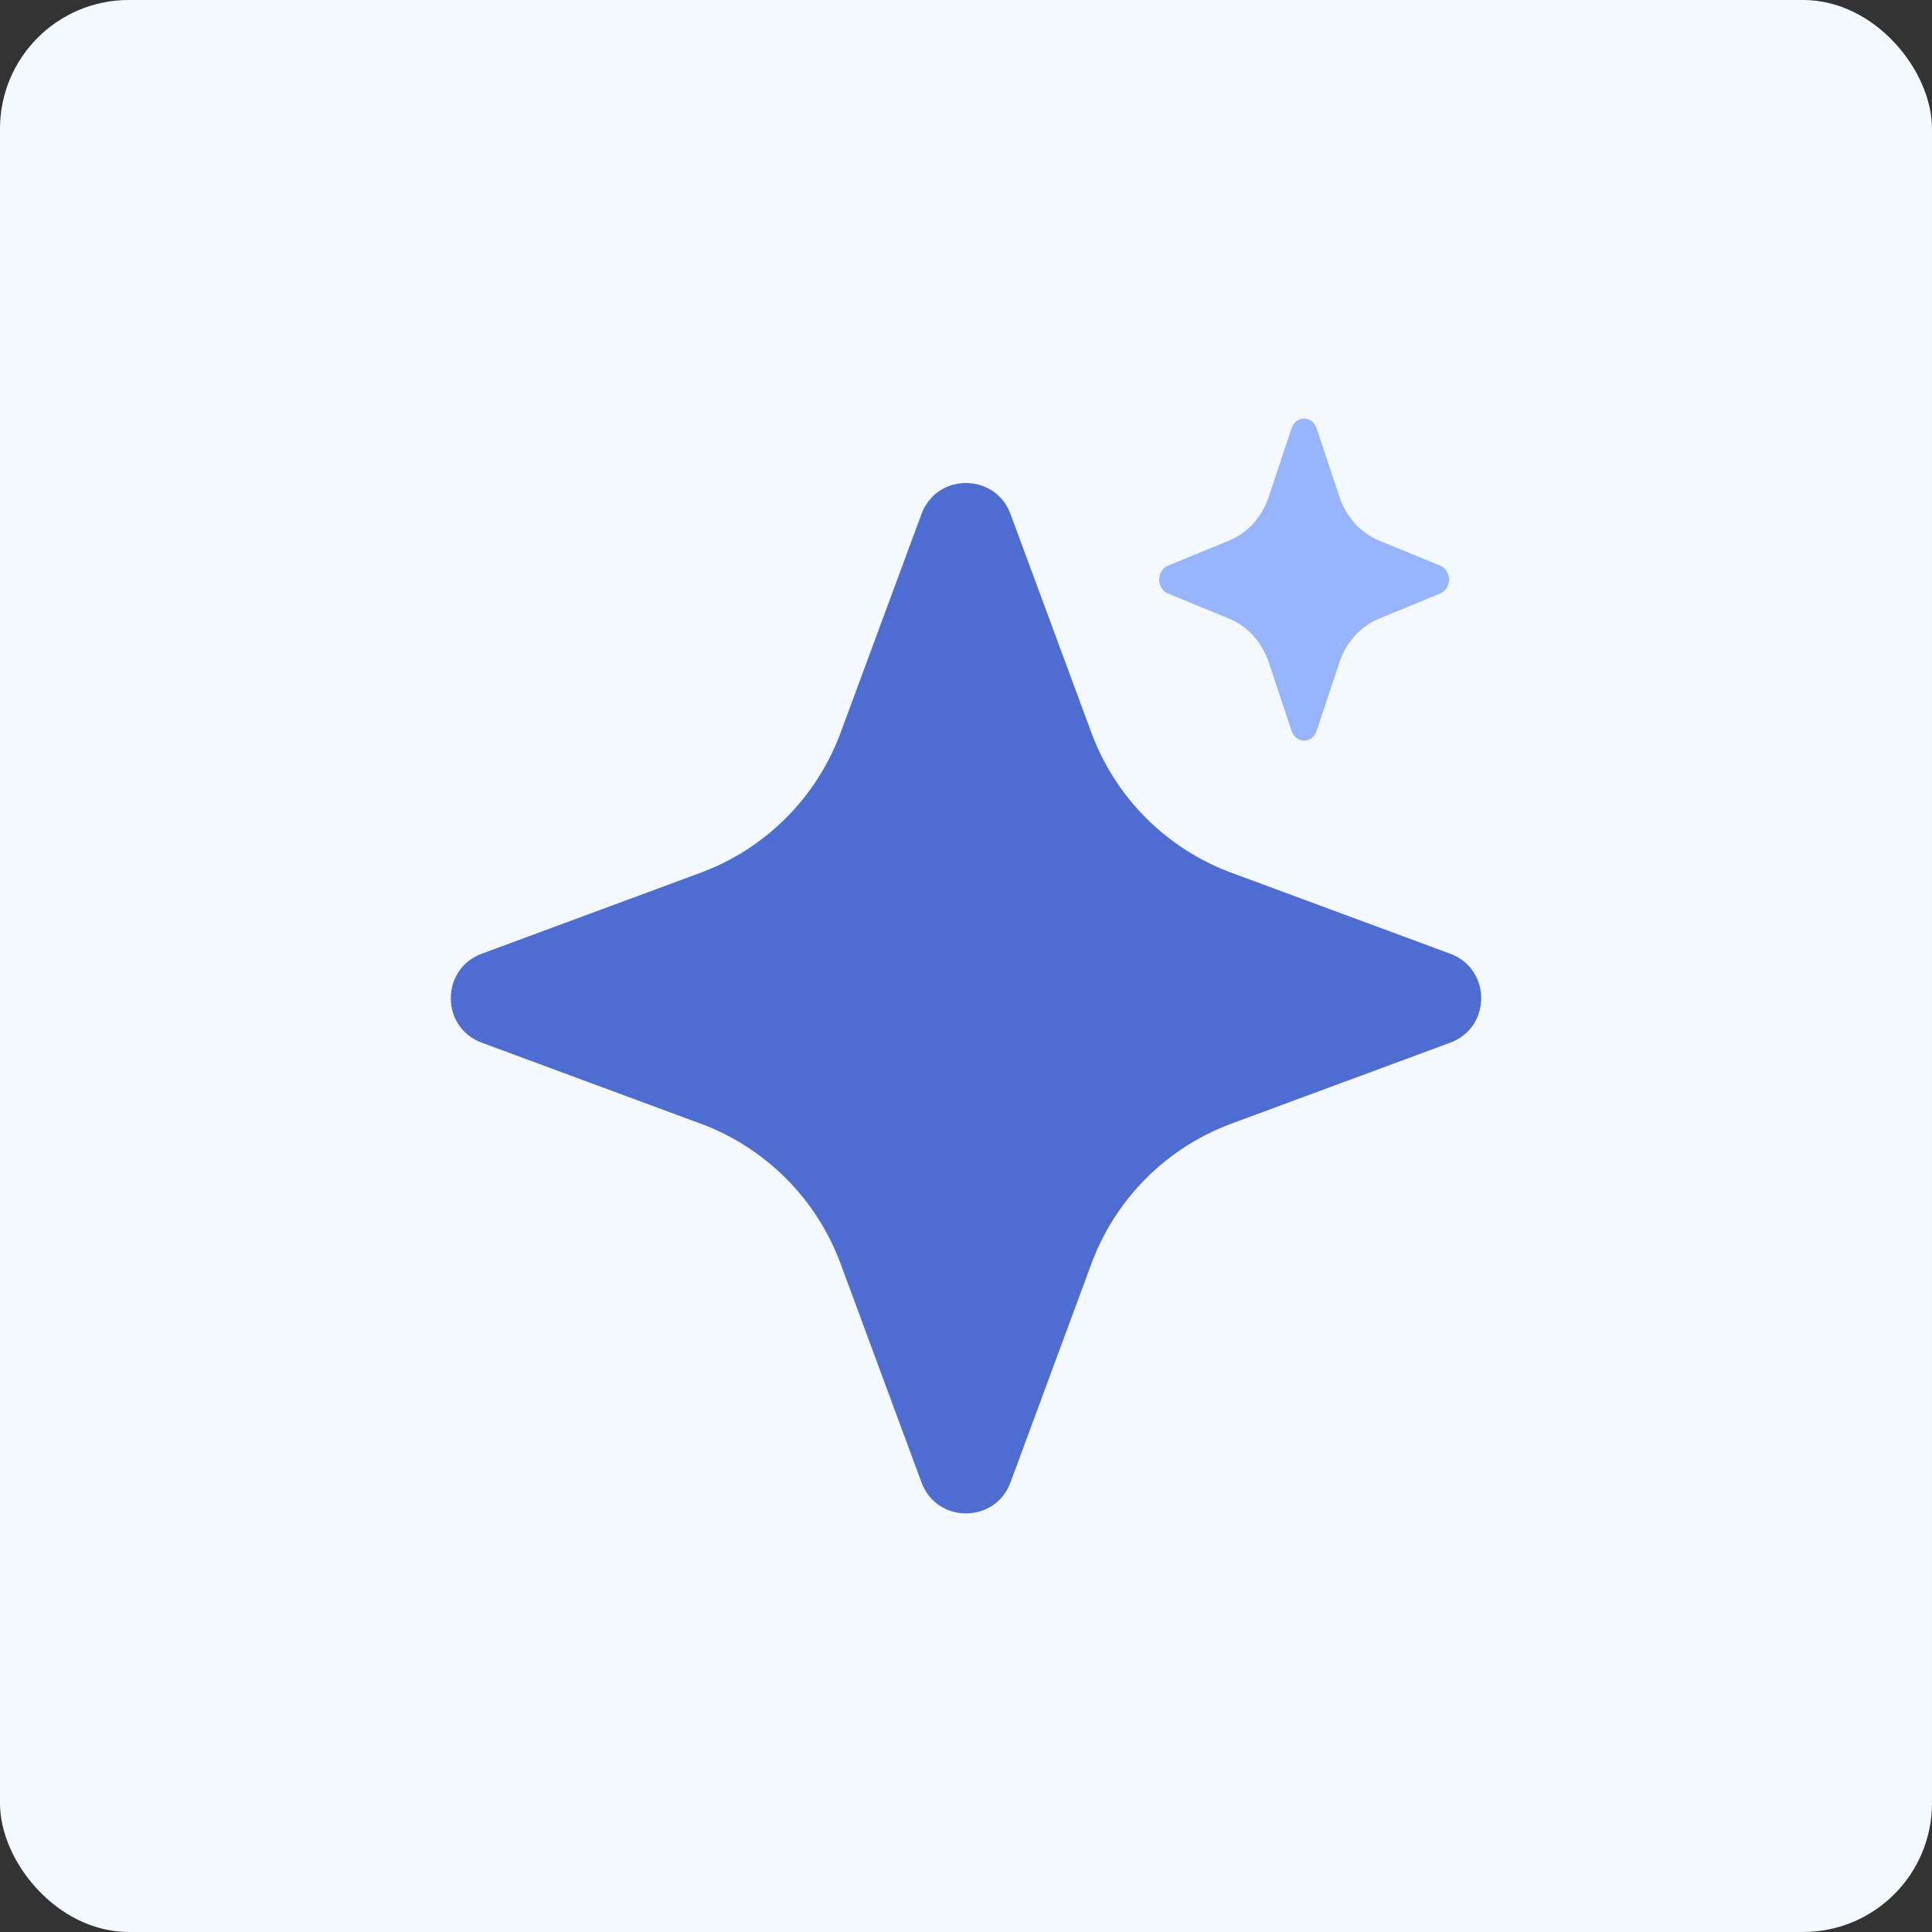 <svg width="60" height="60" viewBox="0 0 60 60" fill="none" xmlns="http://www.w3.org/2000/svg">
<rect x="0" y="0" width="60" height="60" fill="#333333" stroke="none"/>
<rect x="0.324" y="0.324" width="59.351" height="59.351" rx="3.676" fill="#F4F8FF" stroke="#F4F8FF" stroke-width="0.649"/>
<path d="M28.619 15.961C29.094 14.68 30.906 14.68 31.381 15.961L33.895 22.756C34.641 24.771 36.229 26.36 38.244 27.105L45.039 29.619C46.32 30.094 46.32 31.906 45.039 32.381L38.244 34.895C36.229 35.641 34.641 37.229 33.895 39.244L31.381 46.039C30.906 47.32 29.094 47.32 28.619 46.039L26.105 39.244C25.36 37.229 23.771 35.641 21.756 34.895L14.961 32.381C13.68 31.906 13.68 30.094 14.961 29.619L21.756 27.105C23.771 26.36 25.36 24.771 26.105 22.756L28.619 15.961Z" fill="#4D6DD3"/>
<path d="M40.112 13.3C40.245 12.9 40.755 12.9 40.888 13.3L41.596 15.424C41.805 16.053 42.252 16.55 42.819 16.783L44.73 17.569C45.09 17.717 45.09 18.283 44.73 18.431L42.819 19.217C42.252 19.45 41.805 19.947 41.596 20.576L40.888 22.7C40.755 23.1 40.245 23.1 40.112 22.7L39.404 20.576C39.195 19.947 38.748 19.45 38.181 19.217L36.27 18.431C35.91 18.283 35.91 17.717 36.27 17.569L38.181 16.783C38.748 16.55 39.195 16.053 39.404 15.424L40.112 13.3Z" fill="#97B5FF"/>
</svg>
